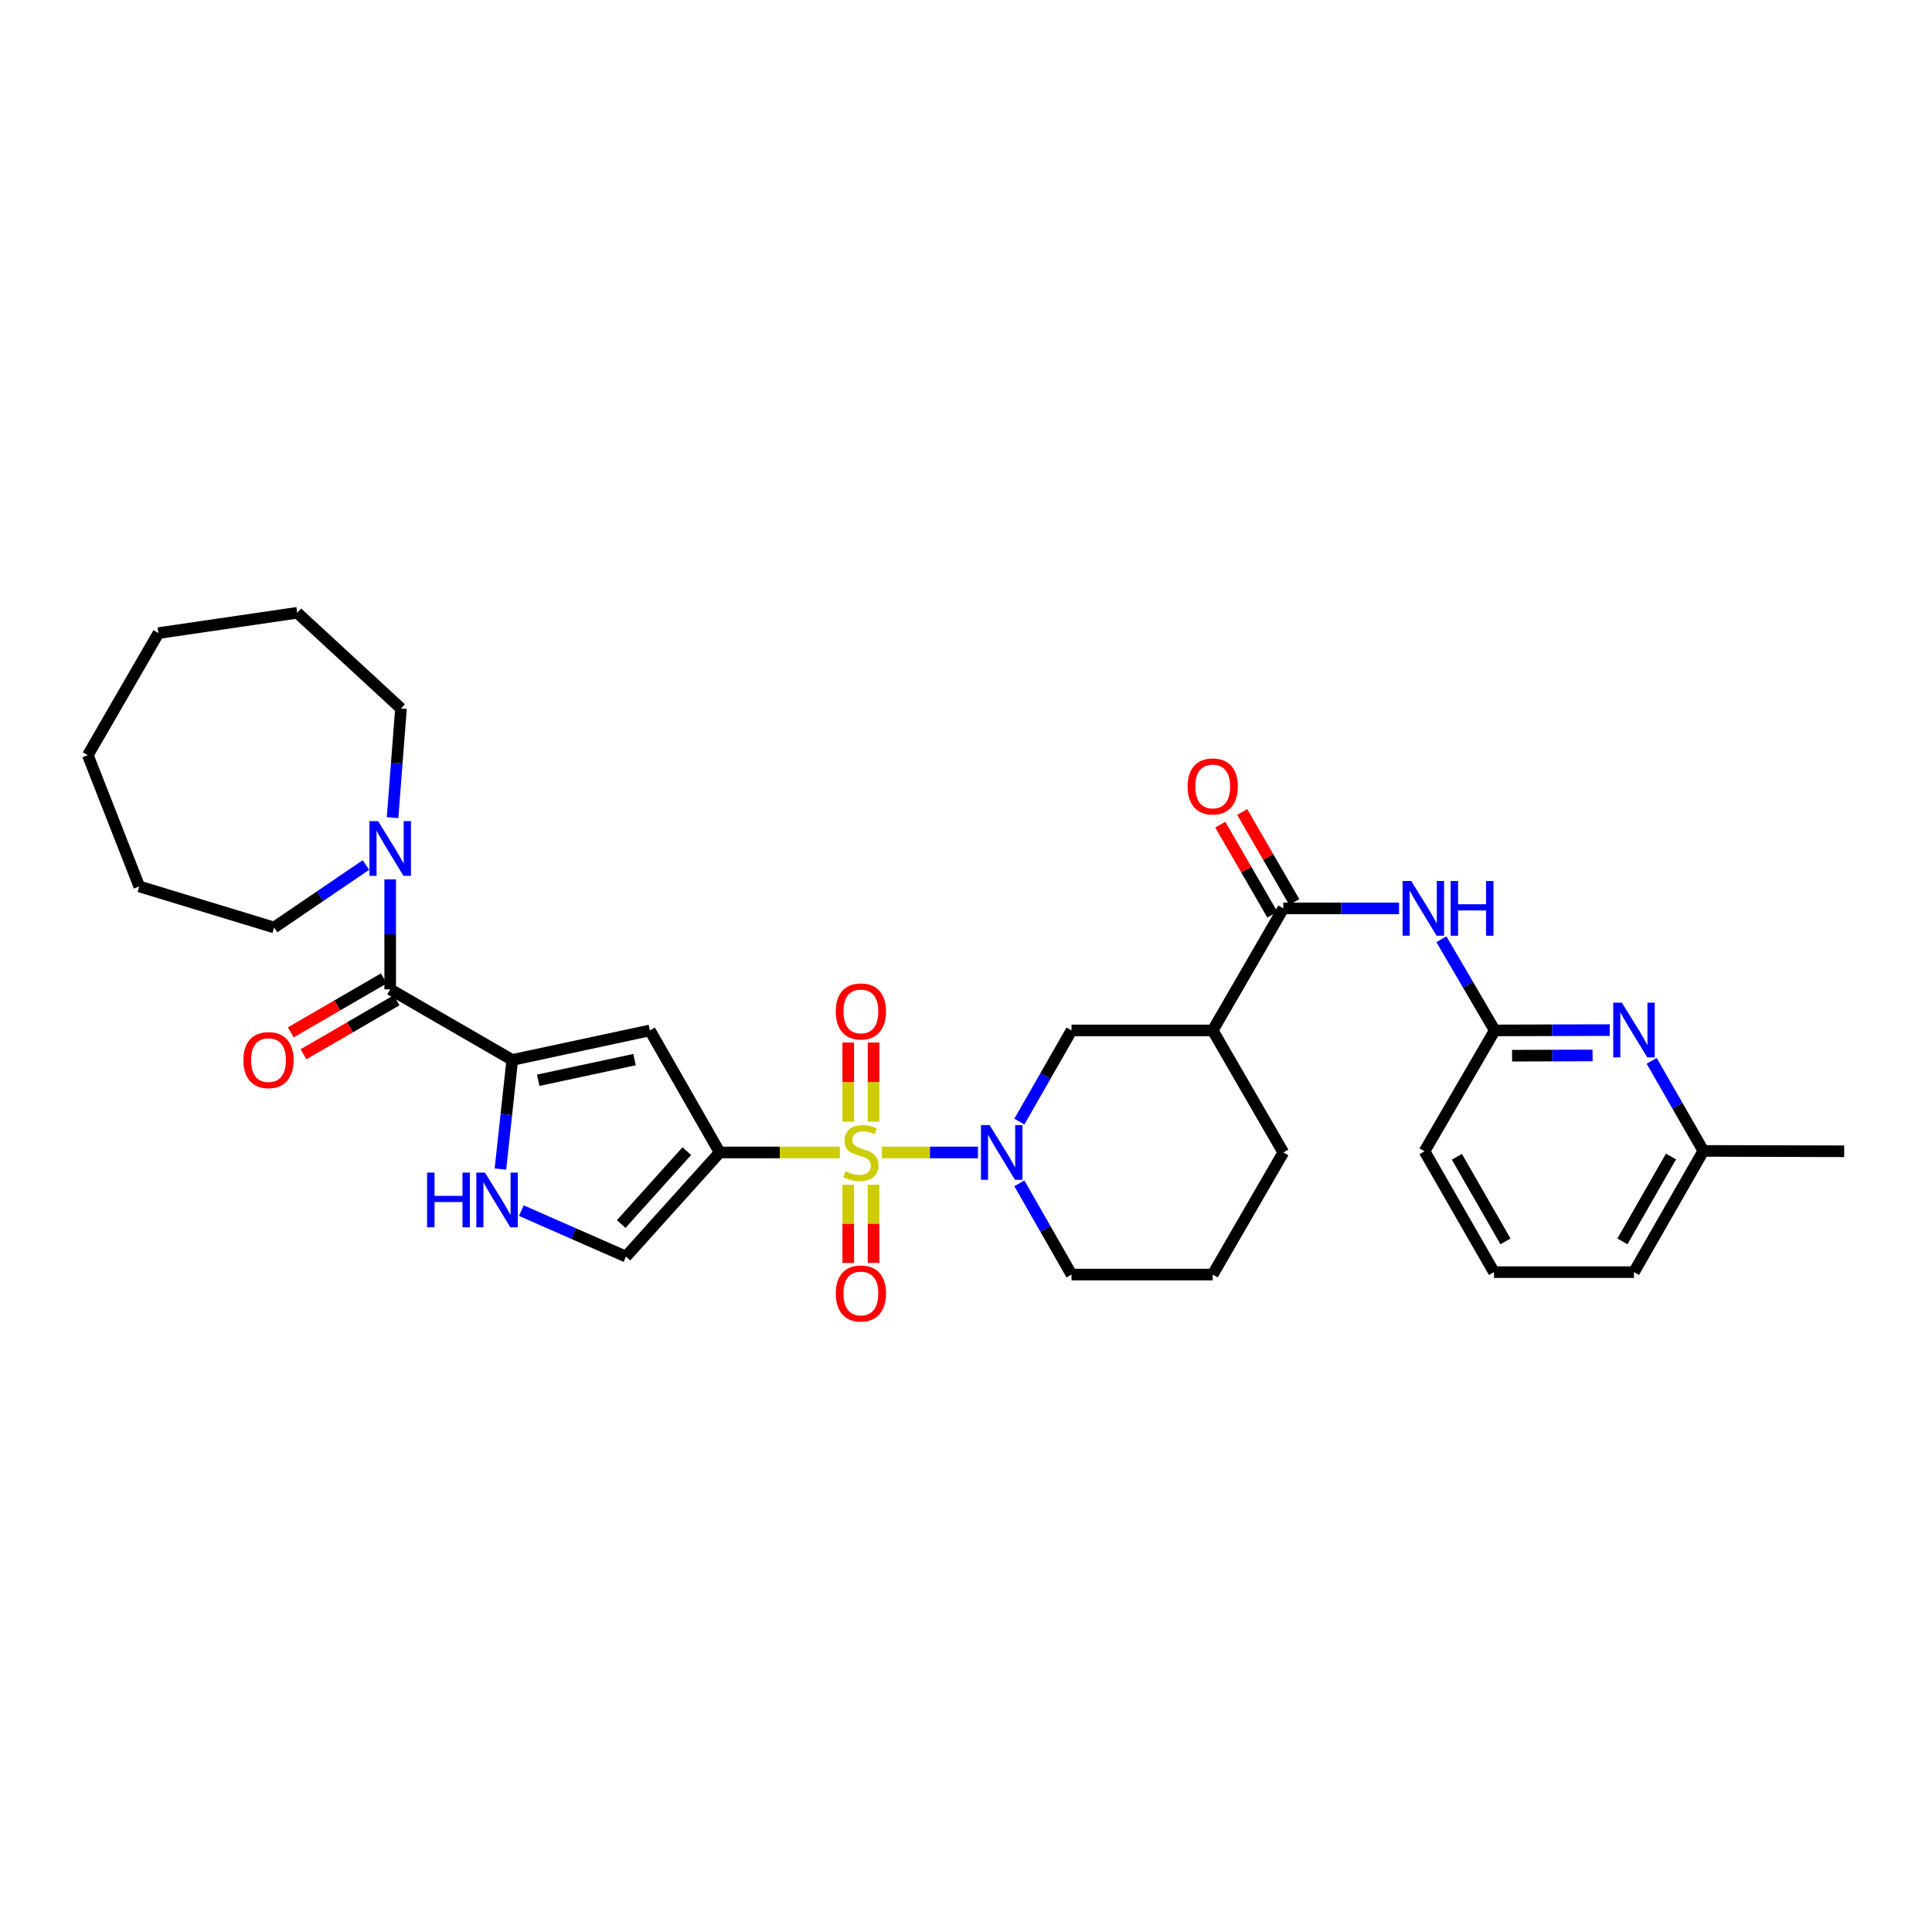 <?xml version='1.0' encoding='iso-8859-1'?>
<svg version='1.1' baseProfile='full'
              xmlns='http://www.w3.org/2000/svg'
                      xmlns:rdkit='http://www.rdkit.org/xml'
                      xmlns:xlink='http://www.w3.org/1999/xlink'
                  xml:space='preserve'
width='1000px' height='1000px' viewBox='0 0 1000 1000'>
<!-- END OF HEADER -->
<rect style='opacity:1.0;fill:#FFFFFF;stroke:none' width='1000' height='1000' x='0' y='0'> </rect>
<path class='bond-0' d='M 434.686,596.514 L 403.595,596.514' style='fill:none;fill-rule:evenodd;stroke:#CCCC00;stroke-width:6px;stroke-linecap:butt;stroke-linejoin:miter;stroke-opacity:1' />
<path class='bond-0' d='M 403.595,596.514 L 372.504,596.514' style='fill:none;fill-rule:evenodd;stroke:#000000;stroke-width:6px;stroke-linecap:butt;stroke-linejoin:miter;stroke-opacity:1' />
<path class='bond-1' d='M 456.496,596.514 L 481.343,596.514' style='fill:none;fill-rule:evenodd;stroke:#CCCC00;stroke-width:6px;stroke-linecap:butt;stroke-linejoin:miter;stroke-opacity:1' />
<path class='bond-1' d='M 481.343,596.514 L 506.19,596.514' style='fill:none;fill-rule:evenodd;stroke:#0000FF;stroke-width:6px;stroke-linecap:butt;stroke-linejoin:miter;stroke-opacity:1' />
<path class='bond-14' d='M 439.043,613.216 L 439.043,633.453' style='fill:none;fill-rule:evenodd;stroke:#CCCC00;stroke-width:6px;stroke-linecap:butt;stroke-linejoin:miter;stroke-opacity:1' />
<path class='bond-14' d='M 439.043,633.453 L 439.043,653.689' style='fill:none;fill-rule:evenodd;stroke:#FF0000;stroke-width:6px;stroke-linecap:butt;stroke-linejoin:miter;stroke-opacity:1' />
<path class='bond-14' d='M 452.144,613.216 L 452.144,633.453' style='fill:none;fill-rule:evenodd;stroke:#CCCC00;stroke-width:6px;stroke-linecap:butt;stroke-linejoin:miter;stroke-opacity:1' />
<path class='bond-14' d='M 452.144,633.453 L 452.144,653.689' style='fill:none;fill-rule:evenodd;stroke:#FF0000;stroke-width:6px;stroke-linecap:butt;stroke-linejoin:miter;stroke-opacity:1' />
<path class='bond-15' d='M 452.144,580.567 L 452.144,560.093' style='fill:none;fill-rule:evenodd;stroke:#CCCC00;stroke-width:6px;stroke-linecap:butt;stroke-linejoin:miter;stroke-opacity:1' />
<path class='bond-15' d='M 452.144,560.093 L 452.144,539.619' style='fill:none;fill-rule:evenodd;stroke:#FF0000;stroke-width:6px;stroke-linecap:butt;stroke-linejoin:miter;stroke-opacity:1' />
<path class='bond-15' d='M 439.043,580.567 L 439.043,560.093' style='fill:none;fill-rule:evenodd;stroke:#CCCC00;stroke-width:6px;stroke-linecap:butt;stroke-linejoin:miter;stroke-opacity:1' />
<path class='bond-15' d='M 439.043,560.093 L 439.043,539.619' style='fill:none;fill-rule:evenodd;stroke:#FF0000;stroke-width:6px;stroke-linecap:butt;stroke-linejoin:miter;stroke-opacity:1' />
<path class='bond-3' d='M 372.504,596.514 L 336.381,533.344' style='fill:none;fill-rule:evenodd;stroke:#000000;stroke-width:6px;stroke-linecap:butt;stroke-linejoin:miter;stroke-opacity:1' />
<path class='bond-7' d='M 372.504,596.514 L 323.993,650.41' style='fill:none;fill-rule:evenodd;stroke:#000000;stroke-width:6px;stroke-linecap:butt;stroke-linejoin:miter;stroke-opacity:1' />
<path class='bond-7' d='M 355.489,595.834 L 321.532,633.561' style='fill:none;fill-rule:evenodd;stroke:#000000;stroke-width:6px;stroke-linecap:butt;stroke-linejoin:miter;stroke-opacity:1' />
<path class='bond-11' d='M 527.621,580.534 L 541.119,556.939' style='fill:none;fill-rule:evenodd;stroke:#0000FF;stroke-width:6px;stroke-linecap:butt;stroke-linejoin:miter;stroke-opacity:1' />
<path class='bond-11' d='M 541.119,556.939 L 554.617,533.344' style='fill:none;fill-rule:evenodd;stroke:#000000;stroke-width:6px;stroke-linecap:butt;stroke-linejoin:miter;stroke-opacity:1' />
<path class='bond-19' d='M 527.617,612.494 L 541.117,636.103' style='fill:none;fill-rule:evenodd;stroke:#0000FF;stroke-width:6px;stroke-linecap:butt;stroke-linejoin:miter;stroke-opacity:1' />
<path class='bond-19' d='M 541.117,636.103 L 554.617,659.712' style='fill:none;fill-rule:evenodd;stroke:#000000;stroke-width:6px;stroke-linecap:butt;stroke-linejoin:miter;stroke-opacity:1' />
<path class='bond-2' d='M 265.14,548.629 L 336.381,533.344' style='fill:none;fill-rule:evenodd;stroke:#000000;stroke-width:6px;stroke-linecap:butt;stroke-linejoin:miter;stroke-opacity:1' />
<path class='bond-2' d='M 278.574,559.146 L 328.443,548.447' style='fill:none;fill-rule:evenodd;stroke:#000000;stroke-width:6px;stroke-linecap:butt;stroke-linejoin:miter;stroke-opacity:1' />
<path class='bond-4' d='M 265.14,548.629 L 201.963,512.084' style='fill:none;fill-rule:evenodd;stroke:#000000;stroke-width:6px;stroke-linecap:butt;stroke-linejoin:miter;stroke-opacity:1' />
<path class='bond-32' d='M 265.14,548.629 L 262.079,576.873' style='fill:none;fill-rule:evenodd;stroke:#000000;stroke-width:6px;stroke-linecap:butt;stroke-linejoin:miter;stroke-opacity:1' />
<path class='bond-32' d='M 262.079,576.873 L 259.018,605.118' style='fill:none;fill-rule:evenodd;stroke:#0000FF;stroke-width:6px;stroke-linecap:butt;stroke-linejoin:miter;stroke-opacity:1' />
<path class='bond-10' d='M 201.963,512.084 L 201.963,483.625' style='fill:none;fill-rule:evenodd;stroke:#000000;stroke-width:6px;stroke-linecap:butt;stroke-linejoin:miter;stroke-opacity:1' />
<path class='bond-10' d='M 201.963,483.625 L 201.963,455.166' style='fill:none;fill-rule:evenodd;stroke:#0000FF;stroke-width:6px;stroke-linecap:butt;stroke-linejoin:miter;stroke-opacity:1' />
<path class='bond-16' d='M 198.675,506.418 L 174.592,520.391' style='fill:none;fill-rule:evenodd;stroke:#000000;stroke-width:6px;stroke-linecap:butt;stroke-linejoin:miter;stroke-opacity:1' />
<path class='bond-16' d='M 174.592,520.391 L 150.508,534.364' style='fill:none;fill-rule:evenodd;stroke:#FF0000;stroke-width:6px;stroke-linecap:butt;stroke-linejoin:miter;stroke-opacity:1' />
<path class='bond-16' d='M 205.25,517.75 L 181.167,531.723' style='fill:none;fill-rule:evenodd;stroke:#000000;stroke-width:6px;stroke-linecap:butt;stroke-linejoin:miter;stroke-opacity:1' />
<path class='bond-16' d='M 181.167,531.723 L 157.083,545.696' style='fill:none;fill-rule:evenodd;stroke:#FF0000;stroke-width:6px;stroke-linecap:butt;stroke-linejoin:miter;stroke-opacity:1' />
<path class='bond-5' d='M 664.245,470.167 L 627.7,533.344' style='fill:none;fill-rule:evenodd;stroke:#000000;stroke-width:6px;stroke-linecap:butt;stroke-linejoin:miter;stroke-opacity:1' />
<path class='bond-9' d='M 664.245,470.167 L 694.205,470.167' style='fill:none;fill-rule:evenodd;stroke:#000000;stroke-width:6px;stroke-linecap:butt;stroke-linejoin:miter;stroke-opacity:1' />
<path class='bond-9' d='M 694.205,470.167 L 724.165,470.167' style='fill:none;fill-rule:evenodd;stroke:#0000FF;stroke-width:6px;stroke-linecap:butt;stroke-linejoin:miter;stroke-opacity:1' />
<path class='bond-17' d='M 669.916,466.888 L 656.439,443.588' style='fill:none;fill-rule:evenodd;stroke:#000000;stroke-width:6px;stroke-linecap:butt;stroke-linejoin:miter;stroke-opacity:1' />
<path class='bond-17' d='M 656.439,443.588 L 642.963,420.288' style='fill:none;fill-rule:evenodd;stroke:#FF0000;stroke-width:6px;stroke-linecap:butt;stroke-linejoin:miter;stroke-opacity:1' />
<path class='bond-17' d='M 658.575,473.447 L 645.098,450.147' style='fill:none;fill-rule:evenodd;stroke:#000000;stroke-width:6px;stroke-linecap:butt;stroke-linejoin:miter;stroke-opacity:1' />
<path class='bond-17' d='M 645.098,450.147 L 631.622,426.848' style='fill:none;fill-rule:evenodd;stroke:#FF0000;stroke-width:6px;stroke-linecap:butt;stroke-linejoin:miter;stroke-opacity:1' />
<path class='bond-6' d='M 269.848,626.62 L 296.92,638.515' style='fill:none;fill-rule:evenodd;stroke:#0000FF;stroke-width:6px;stroke-linecap:butt;stroke-linejoin:miter;stroke-opacity:1' />
<path class='bond-6' d='M 296.92,638.515 L 323.993,650.41' style='fill:none;fill-rule:evenodd;stroke:#000000;stroke-width:6px;stroke-linecap:butt;stroke-linejoin:miter;stroke-opacity:1' />
<path class='bond-8' d='M 627.7,533.344 L 554.617,533.344' style='fill:none;fill-rule:evenodd;stroke:#000000;stroke-width:6px;stroke-linecap:butt;stroke-linejoin:miter;stroke-opacity:1' />
<path class='bond-33' d='M 627.7,533.344 L 664.245,596.514' style='fill:none;fill-rule:evenodd;stroke:#000000;stroke-width:6px;stroke-linecap:butt;stroke-linejoin:miter;stroke-opacity:1' />
<path class='bond-12' d='M 746.071,486.157 L 759.874,509.751' style='fill:none;fill-rule:evenodd;stroke:#0000FF;stroke-width:6px;stroke-linecap:butt;stroke-linejoin:miter;stroke-opacity:1' />
<path class='bond-12' d='M 759.874,509.751 L 773.676,533.344' style='fill:none;fill-rule:evenodd;stroke:#000000;stroke-width:6px;stroke-linecap:butt;stroke-linejoin:miter;stroke-opacity:1' />
<path class='bond-21' d='M 203.193,423.206 L 205.369,394.959' style='fill:none;fill-rule:evenodd;stroke:#0000FF;stroke-width:6px;stroke-linecap:butt;stroke-linejoin:miter;stroke-opacity:1' />
<path class='bond-21' d='M 205.369,394.959 L 207.545,366.712' style='fill:none;fill-rule:evenodd;stroke:#000000;stroke-width:6px;stroke-linecap:butt;stroke-linejoin:miter;stroke-opacity:1' />
<path class='bond-22' d='M 189.406,447.727 L 165.643,463.897' style='fill:none;fill-rule:evenodd;stroke:#0000FF;stroke-width:6px;stroke-linecap:butt;stroke-linejoin:miter;stroke-opacity:1' />
<path class='bond-22' d='M 165.643,463.897 L 141.879,480.066' style='fill:none;fill-rule:evenodd;stroke:#000000;stroke-width:6px;stroke-linecap:butt;stroke-linejoin:miter;stroke-opacity:1' />
<path class='bond-13' d='M 773.676,533.344 L 803.437,533.257' style='fill:none;fill-rule:evenodd;stroke:#000000;stroke-width:6px;stroke-linecap:butt;stroke-linejoin:miter;stroke-opacity:1' />
<path class='bond-13' d='M 803.437,533.257 L 833.199,533.17' style='fill:none;fill-rule:evenodd;stroke:#0000FF;stroke-width:6px;stroke-linecap:butt;stroke-linejoin:miter;stroke-opacity:1' />
<path class='bond-13' d='M 782.643,546.419 L 803.476,546.358' style='fill:none;fill-rule:evenodd;stroke:#000000;stroke-width:6px;stroke-linecap:butt;stroke-linejoin:miter;stroke-opacity:1' />
<path class='bond-13' d='M 803.476,546.358 L 824.309,546.297' style='fill:none;fill-rule:evenodd;stroke:#0000FF;stroke-width:6px;stroke-linecap:butt;stroke-linejoin:miter;stroke-opacity:1' />
<path class='bond-23' d='M 773.676,533.344 L 737.328,595.902' style='fill:none;fill-rule:evenodd;stroke:#000000;stroke-width:6px;stroke-linecap:butt;stroke-linejoin:miter;stroke-opacity:1' />
<path class='bond-18' d='M 854.904,549.097 L 868.282,572.401' style='fill:none;fill-rule:evenodd;stroke:#0000FF;stroke-width:6px;stroke-linecap:butt;stroke-linejoin:miter;stroke-opacity:1' />
<path class='bond-18' d='M 868.282,572.401 L 881.659,595.706' style='fill:none;fill-rule:evenodd;stroke:#000000;stroke-width:6px;stroke-linecap:butt;stroke-linejoin:miter;stroke-opacity:1' />
<path class='bond-27' d='M 881.659,595.706 L 954.545,595.902' style='fill:none;fill-rule:evenodd;stroke:#000000;stroke-width:6px;stroke-linecap:butt;stroke-linejoin:miter;stroke-opacity:1' />
<path class='bond-35' d='M 881.659,595.706 L 845.74,658.46' style='fill:none;fill-rule:evenodd;stroke:#000000;stroke-width:6px;stroke-linecap:butt;stroke-linejoin:miter;stroke-opacity:1' />
<path class='bond-35' d='M 864.901,598.611 L 839.758,642.539' style='fill:none;fill-rule:evenodd;stroke:#000000;stroke-width:6px;stroke-linecap:butt;stroke-linejoin:miter;stroke-opacity:1' />
<path class='bond-24' d='M 554.617,659.712 L 627.7,659.712' style='fill:none;fill-rule:evenodd;stroke:#000000;stroke-width:6px;stroke-linecap:butt;stroke-linejoin:miter;stroke-opacity:1' />
<path class='bond-20' d='M 664.245,596.514 L 627.7,659.712' style='fill:none;fill-rule:evenodd;stroke:#000000;stroke-width:6px;stroke-linecap:butt;stroke-linejoin:miter;stroke-opacity:1' />
<path class='bond-29' d='M 207.545,366.712 L 153.852,317.167' style='fill:none;fill-rule:evenodd;stroke:#000000;stroke-width:6px;stroke-linecap:butt;stroke-linejoin:miter;stroke-opacity:1' />
<path class='bond-28' d='M 141.879,480.066 L 72.086,458.813' style='fill:none;fill-rule:evenodd;stroke:#000000;stroke-width:6px;stroke-linecap:butt;stroke-linejoin:miter;stroke-opacity:1' />
<path class='bond-25' d='M 737.328,595.902 L 773.269,658.46' style='fill:none;fill-rule:evenodd;stroke:#000000;stroke-width:6px;stroke-linecap:butt;stroke-linejoin:miter;stroke-opacity:1' />
<path class='bond-25' d='M 754.079,598.76 L 779.238,642.55' style='fill:none;fill-rule:evenodd;stroke:#000000;stroke-width:6px;stroke-linecap:butt;stroke-linejoin:miter;stroke-opacity:1' />
<path class='bond-26' d='M 773.269,658.46 L 845.74,658.46' style='fill:none;fill-rule:evenodd;stroke:#000000;stroke-width:6px;stroke-linecap:butt;stroke-linejoin:miter;stroke-opacity:1' />
<path class='bond-31' d='M 72.086,458.813 L 45.455,390.876' style='fill:none;fill-rule:evenodd;stroke:#000000;stroke-width:6px;stroke-linecap:butt;stroke-linejoin:miter;stroke-opacity:1' />
<path class='bond-30' d='M 153.852,317.167 L 82.007,327.692' style='fill:none;fill-rule:evenodd;stroke:#000000;stroke-width:6px;stroke-linecap:butt;stroke-linejoin:miter;stroke-opacity:1' />
<path class='bond-34' d='M 82.007,327.692 L 45.455,390.876' style='fill:none;fill-rule:evenodd;stroke:#000000;stroke-width:6px;stroke-linecap:butt;stroke-linejoin:miter;stroke-opacity:1' />
<path  class='atom-0' d='M 437.594 606.234
Q 437.914 606.354, 439.234 606.914
Q 440.554 607.474, 441.994 607.834
Q 443.474 608.154, 444.914 608.154
Q 447.594 608.154, 449.154 606.874
Q 450.714 605.554, 450.714 603.274
Q 450.714 601.714, 449.914 600.754
Q 449.154 599.794, 447.954 599.274
Q 446.754 598.754, 444.754 598.154
Q 442.234 597.394, 440.714 596.674
Q 439.234 595.954, 438.154 594.434
Q 437.114 592.914, 437.114 590.354
Q 437.114 586.794, 439.514 584.594
Q 441.954 582.394, 446.754 582.394
Q 450.034 582.394, 453.754 583.954
L 452.834 587.034
Q 449.434 585.634, 446.874 585.634
Q 444.114 585.634, 442.594 586.794
Q 441.074 587.914, 441.114 589.874
Q 441.114 591.394, 441.874 592.314
Q 442.674 593.234, 443.794 593.754
Q 444.954 594.274, 446.874 594.874
Q 449.434 595.674, 450.954 596.474
Q 452.474 597.274, 453.554 598.914
Q 454.674 600.514, 454.674 603.274
Q 454.674 607.194, 452.034 609.314
Q 449.434 611.394, 445.074 611.394
Q 442.554 611.394, 440.634 610.834
Q 438.754 610.314, 436.514 609.394
L 437.594 606.234
' fill='#CCCC00'/>
<path  class='atom-2' d='M 512.22 582.354
L 521.5 597.354
Q 522.42 598.834, 523.9 601.514
Q 525.38 604.194, 525.46 604.354
L 525.46 582.354
L 529.22 582.354
L 529.22 610.674
L 525.34 610.674
L 515.38 594.274
Q 514.22 592.354, 512.98 590.154
Q 511.78 587.954, 511.42 587.274
L 511.42 610.674
L 507.74 610.674
L 507.74 582.354
L 512.22 582.354
' fill='#0000FF'/>
<path  class='atom-7' d='M 221.066 606.94
L 224.906 606.94
L 224.906 618.98
L 239.386 618.98
L 239.386 606.94
L 243.226 606.94
L 243.226 635.26
L 239.386 635.26
L 239.386 622.18
L 224.906 622.18
L 224.906 635.26
L 221.066 635.26
L 221.066 606.94
' fill='#0000FF'/>
<path  class='atom-7' d='M 251.026 606.94
L 260.306 621.94
Q 261.226 623.42, 262.706 626.1
Q 264.186 628.78, 264.266 628.94
L 264.266 606.94
L 268.026 606.94
L 268.026 635.26
L 264.146 635.26
L 254.186 618.86
Q 253.026 616.94, 251.786 614.74
Q 250.586 612.54, 250.226 611.86
L 250.226 635.26
L 246.546 635.26
L 246.546 606.94
L 251.026 606.94
' fill='#0000FF'/>
<path  class='atom-10' d='M 730.456 456.007
L 739.736 471.007
Q 740.656 472.487, 742.136 475.167
Q 743.616 477.847, 743.696 478.007
L 743.696 456.007
L 747.456 456.007
L 747.456 484.327
L 743.576 484.327
L 733.616 467.927
Q 732.456 466.007, 731.216 463.807
Q 730.016 461.607, 729.656 460.927
L 729.656 484.327
L 725.976 484.327
L 725.976 456.007
L 730.456 456.007
' fill='#0000FF'/>
<path  class='atom-10' d='M 750.856 456.007
L 754.696 456.007
L 754.696 468.047
L 769.176 468.047
L 769.176 456.007
L 773.016 456.007
L 773.016 484.327
L 769.176 484.327
L 769.176 471.247
L 754.696 471.247
L 754.696 484.327
L 750.856 484.327
L 750.856 456.007
' fill='#0000FF'/>
<path  class='atom-11' d='M 195.703 425.023
L 204.983 440.023
Q 205.903 441.503, 207.383 444.183
Q 208.863 446.863, 208.943 447.023
L 208.943 425.023
L 212.703 425.023
L 212.703 453.343
L 208.823 453.343
L 198.863 436.943
Q 197.703 435.023, 196.463 432.823
Q 195.263 430.623, 194.903 429.943
L 194.903 453.343
L 191.223 453.343
L 191.223 425.023
L 195.703 425.023
' fill='#0000FF'/>
<path  class='atom-14' d='M 839.48 518.973
L 848.76 533.973
Q 849.68 535.453, 851.16 538.133
Q 852.64 540.813, 852.72 540.973
L 852.72 518.973
L 856.48 518.973
L 856.48 547.293
L 852.6 547.293
L 842.64 530.893
Q 841.48 528.973, 840.24 526.773
Q 839.04 524.573, 838.68 523.893
L 838.68 547.293
L 835 547.293
L 835 518.973
L 839.48 518.973
' fill='#0000FF'/>
<path  class='atom-15' d='M 432.594 669.494
Q 432.594 662.694, 435.954 658.894
Q 439.314 655.094, 445.594 655.094
Q 451.874 655.094, 455.234 658.894
Q 458.594 662.694, 458.594 669.494
Q 458.594 676.374, 455.194 680.294
Q 451.794 684.174, 445.594 684.174
Q 439.354 684.174, 435.954 680.294
Q 432.594 676.414, 432.594 669.494
M 445.594 680.974
Q 449.914 680.974, 452.234 678.094
Q 454.594 675.174, 454.594 669.494
Q 454.594 663.934, 452.234 661.134
Q 449.914 658.294, 445.594 658.294
Q 441.274 658.294, 438.914 661.094
Q 436.594 663.894, 436.594 669.494
Q 436.594 675.214, 438.914 678.094
Q 441.274 680.974, 445.594 680.974
' fill='#FF0000'/>
<path  class='atom-16' d='M 432.594 523.511
Q 432.594 516.711, 435.954 512.911
Q 439.314 509.111, 445.594 509.111
Q 451.874 509.111, 455.234 512.911
Q 458.594 516.711, 458.594 523.511
Q 458.594 530.391, 455.194 534.311
Q 451.794 538.191, 445.594 538.191
Q 439.354 538.191, 435.954 534.311
Q 432.594 530.431, 432.594 523.511
M 445.594 534.991
Q 449.914 534.991, 452.234 532.111
Q 454.594 529.191, 454.594 523.511
Q 454.594 517.951, 452.234 515.151
Q 449.914 512.311, 445.594 512.311
Q 441.274 512.311, 438.914 515.111
Q 436.594 517.911, 436.594 523.511
Q 436.594 529.231, 438.914 532.111
Q 441.274 534.991, 445.594 534.991
' fill='#FF0000'/>
<path  class='atom-17' d='M 125.975 548.709
Q 125.975 541.909, 129.335 538.109
Q 132.695 534.309, 138.975 534.309
Q 145.255 534.309, 148.615 538.109
Q 151.975 541.909, 151.975 548.709
Q 151.975 555.589, 148.575 559.509
Q 145.175 563.389, 138.975 563.389
Q 132.735 563.389, 129.335 559.509
Q 125.975 555.629, 125.975 548.709
M 138.975 560.189
Q 143.295 560.189, 145.615 557.309
Q 147.975 554.389, 147.975 548.709
Q 147.975 543.149, 145.615 540.349
Q 143.295 537.509, 138.975 537.509
Q 134.655 537.509, 132.295 540.309
Q 129.975 543.109, 129.975 548.709
Q 129.975 554.429, 132.295 557.309
Q 134.655 560.189, 138.975 560.189
' fill='#FF0000'/>
<path  class='atom-18' d='M 614.7 407.063
Q 614.7 400.263, 618.06 396.463
Q 621.42 392.663, 627.7 392.663
Q 633.98 392.663, 637.34 396.463
Q 640.7 400.263, 640.7 407.063
Q 640.7 413.943, 637.3 417.863
Q 633.9 421.743, 627.7 421.743
Q 621.46 421.743, 618.06 417.863
Q 614.7 413.983, 614.7 407.063
M 627.7 418.543
Q 632.02 418.543, 634.34 415.663
Q 636.7 412.743, 636.7 407.063
Q 636.7 401.503, 634.34 398.703
Q 632.02 395.863, 627.7 395.863
Q 623.38 395.863, 621.02 398.663
Q 618.7 401.463, 618.7 407.063
Q 618.7 412.783, 621.02 415.663
Q 623.38 418.543, 627.7 418.543
' fill='#FF0000'/>
</svg>
